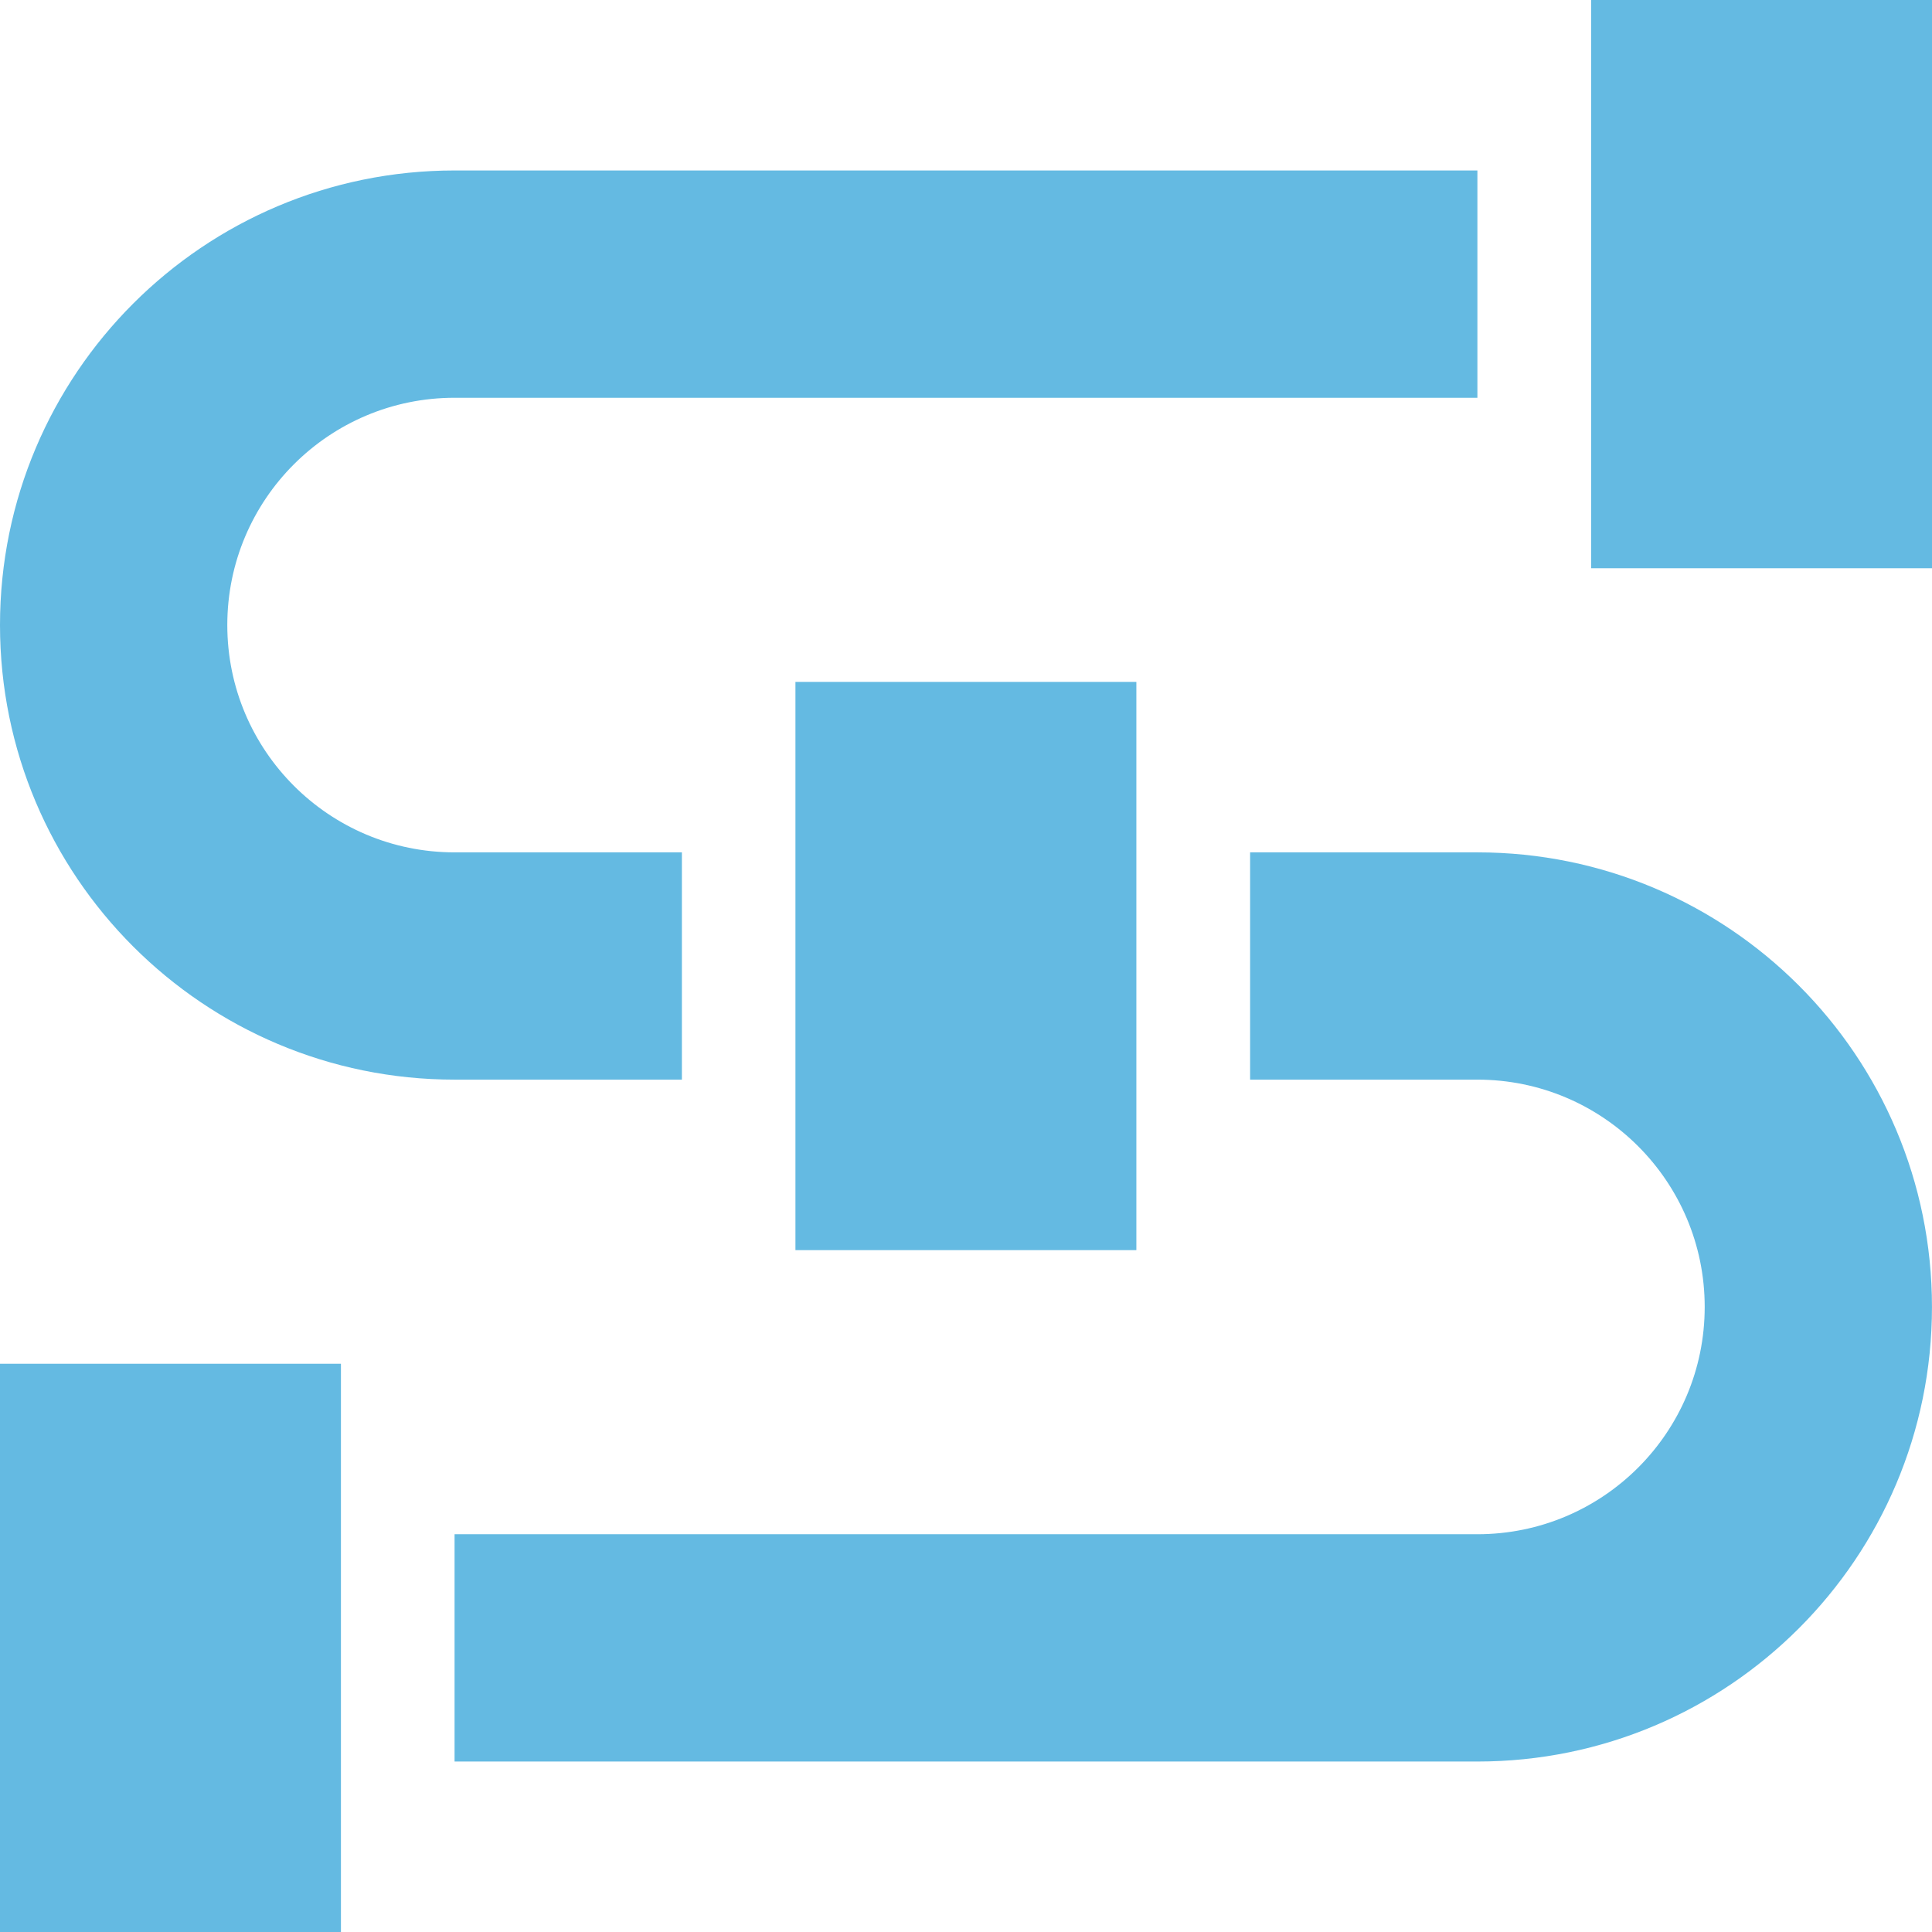 <svg width="60" height="60" viewBox="0 0 60 60" fill="none" xmlns="http://www.w3.org/2000/svg">
<g clip-path="url(#clip0_491_33409)">
<path d="M49.414 0H60.002V17.647H49.414V0Z" fill="#64BAE2"/>
<path d="M24.703 21.177H35.291V38.824H24.703V21.177Z" fill="#64BAE2"/>
<path d="M0 42.353H10.588V60H0V42.353Z" fill="#64BAE2"/>
<path d="M21.177 26.471H14.118C10.219 26.471 7.059 23.31 7.059 19.412C7.059 15.513 10.219 12.353 14.118 12.353H45.882V5.294H14.118C6.321 5.294 0 11.615 0 19.412C0 27.209 6.321 33.529 14.118 33.529H21.177V26.471Z" fill="#64BAE2"/>
<path d="M45.882 26.471H38.823V33.529H45.882C49.78 33.529 52.941 36.69 52.941 40.588C52.941 44.487 49.78 47.647 45.882 47.647C43.93 47.647 15.862 47.647 14.117 47.647V54.706H45.882C53.679 54.706 59.999 48.385 59.999 40.588C59.999 32.791 53.679 26.471 45.882 26.471Z" fill="#64BAE2"/>
</g>
<defs>
<clipPath id="clip0_491_33409">
<rect width="60" height="60" fill="white"/>
</clipPath>
</defs>
</svg>
